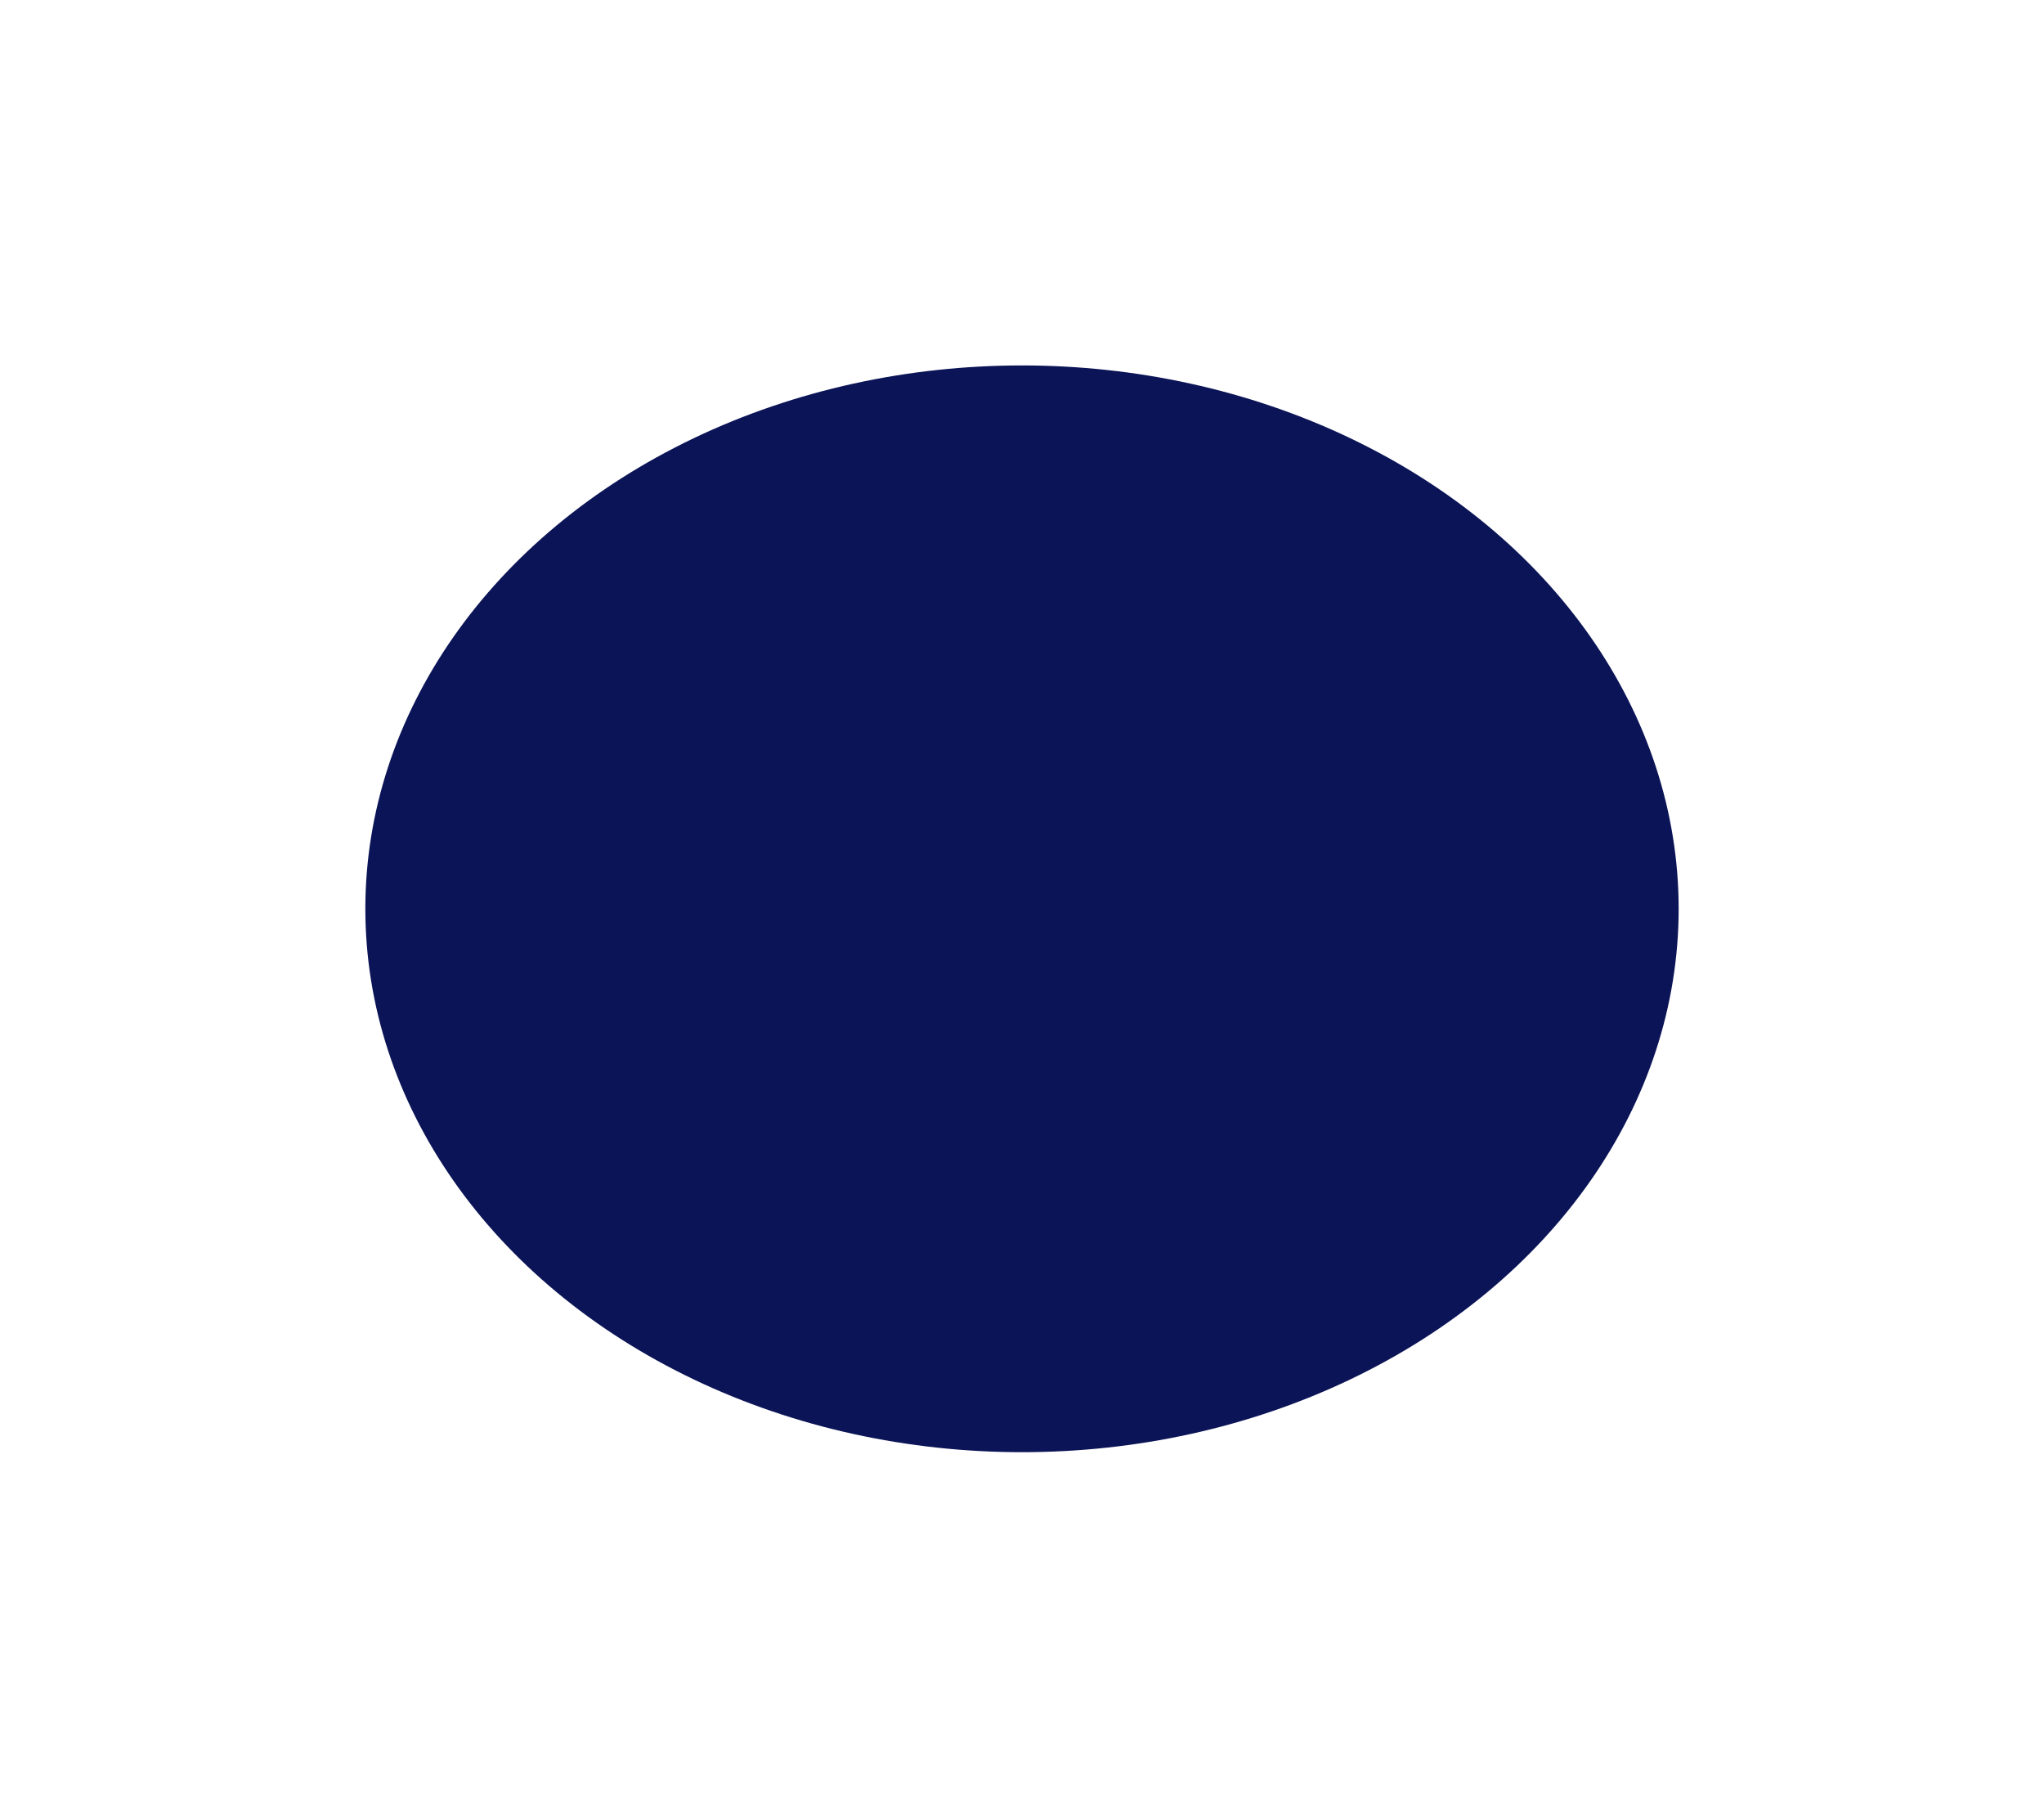 <?xml version="1.0" encoding="UTF-8"?> <svg xmlns="http://www.w3.org/2000/svg" width="856" height="761" viewBox="0 0 856 761" fill="none"><g filter="url(#filter0_f_859_338)"><ellipse cx="428" cy="380.5" rx="275" ry="227.5" fill="#0B1456"></ellipse></g><defs><filter id="filter0_f_859_338" x="0.5" y="0.5" width="855" height="760" filterUnits="userSpaceOnUse" color-interpolation-filters="sRGB"><feFlood flood-opacity="0" result="BackgroundImageFix"></feFlood><feBlend mode="normal" in="SourceGraphic" in2="BackgroundImageFix" result="shape"></feBlend><feGaussianBlur stdDeviation="76.25" result="effect1_foregroundBlur_859_338"></feGaussianBlur></filter></defs></svg> 